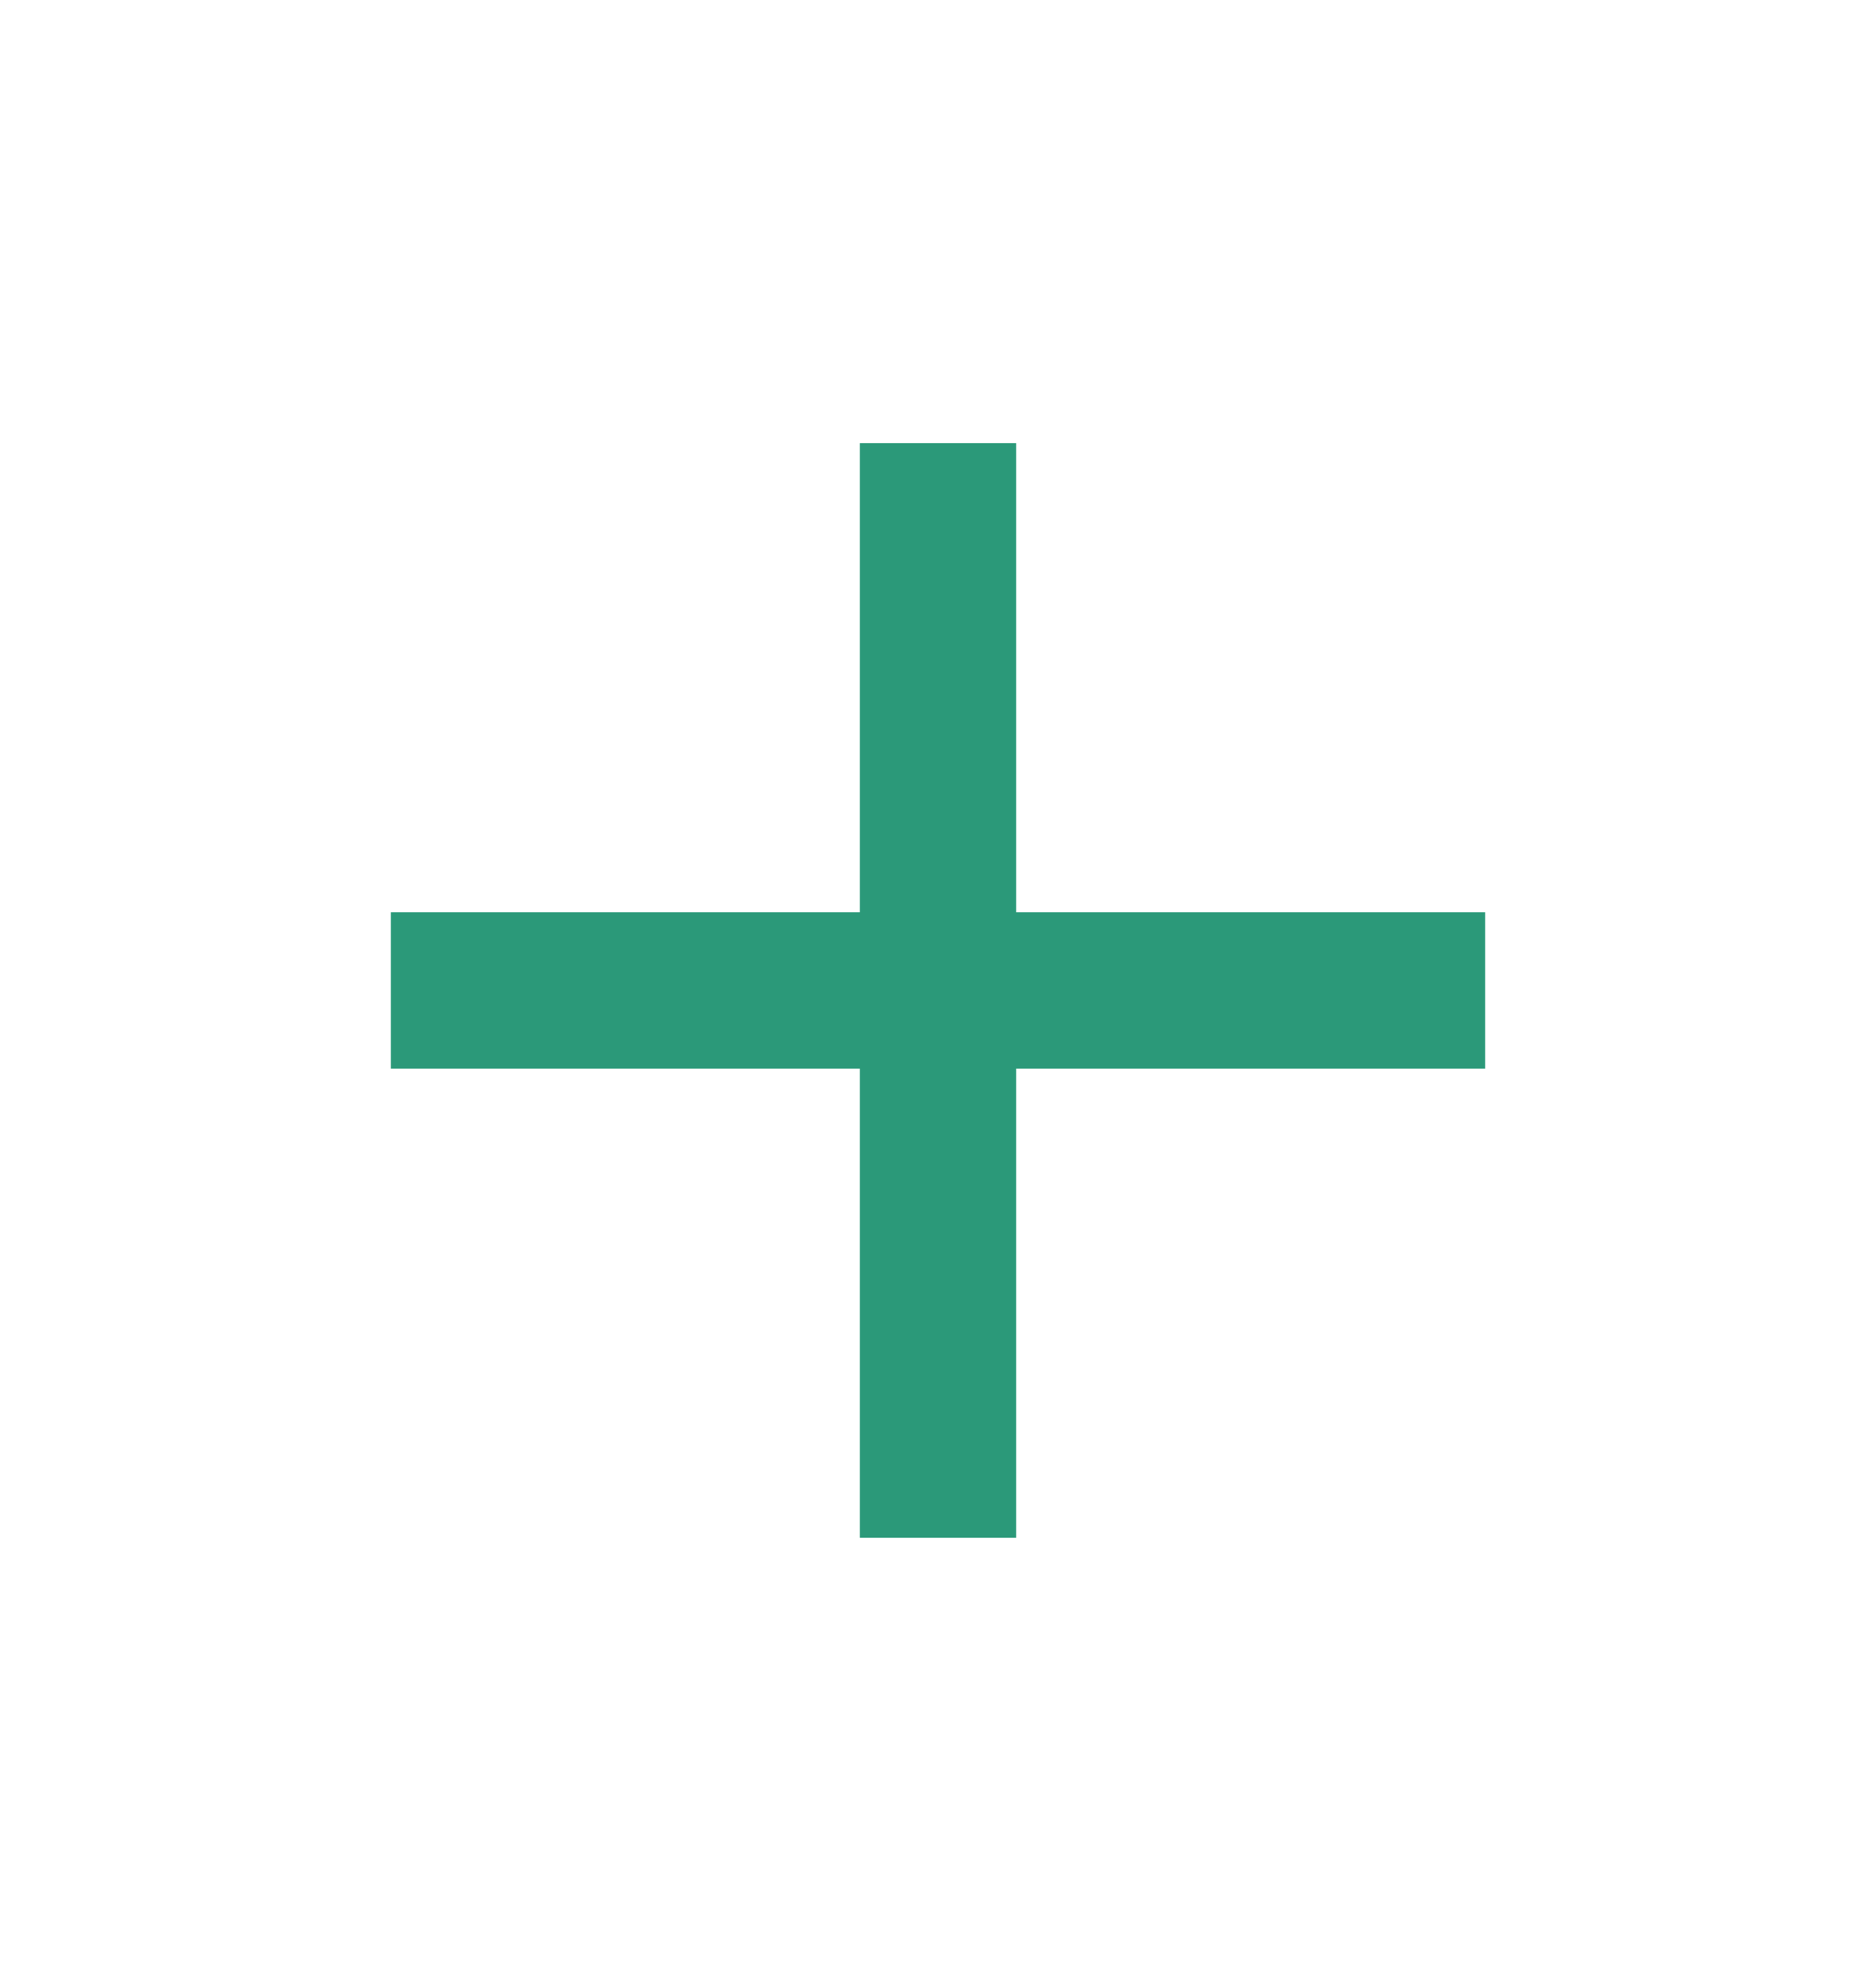 <svg width="18" height="19" viewBox="0 0 18 19" fill="none" xmlns="http://www.w3.org/2000/svg">
<path d="M8.25 10.25H3.75V8.75H8.25V4.25H9.75V8.75H14.25V10.25H9.75V14.75H8.25V10.25Z" fill="#2B9979"/>
</svg>

